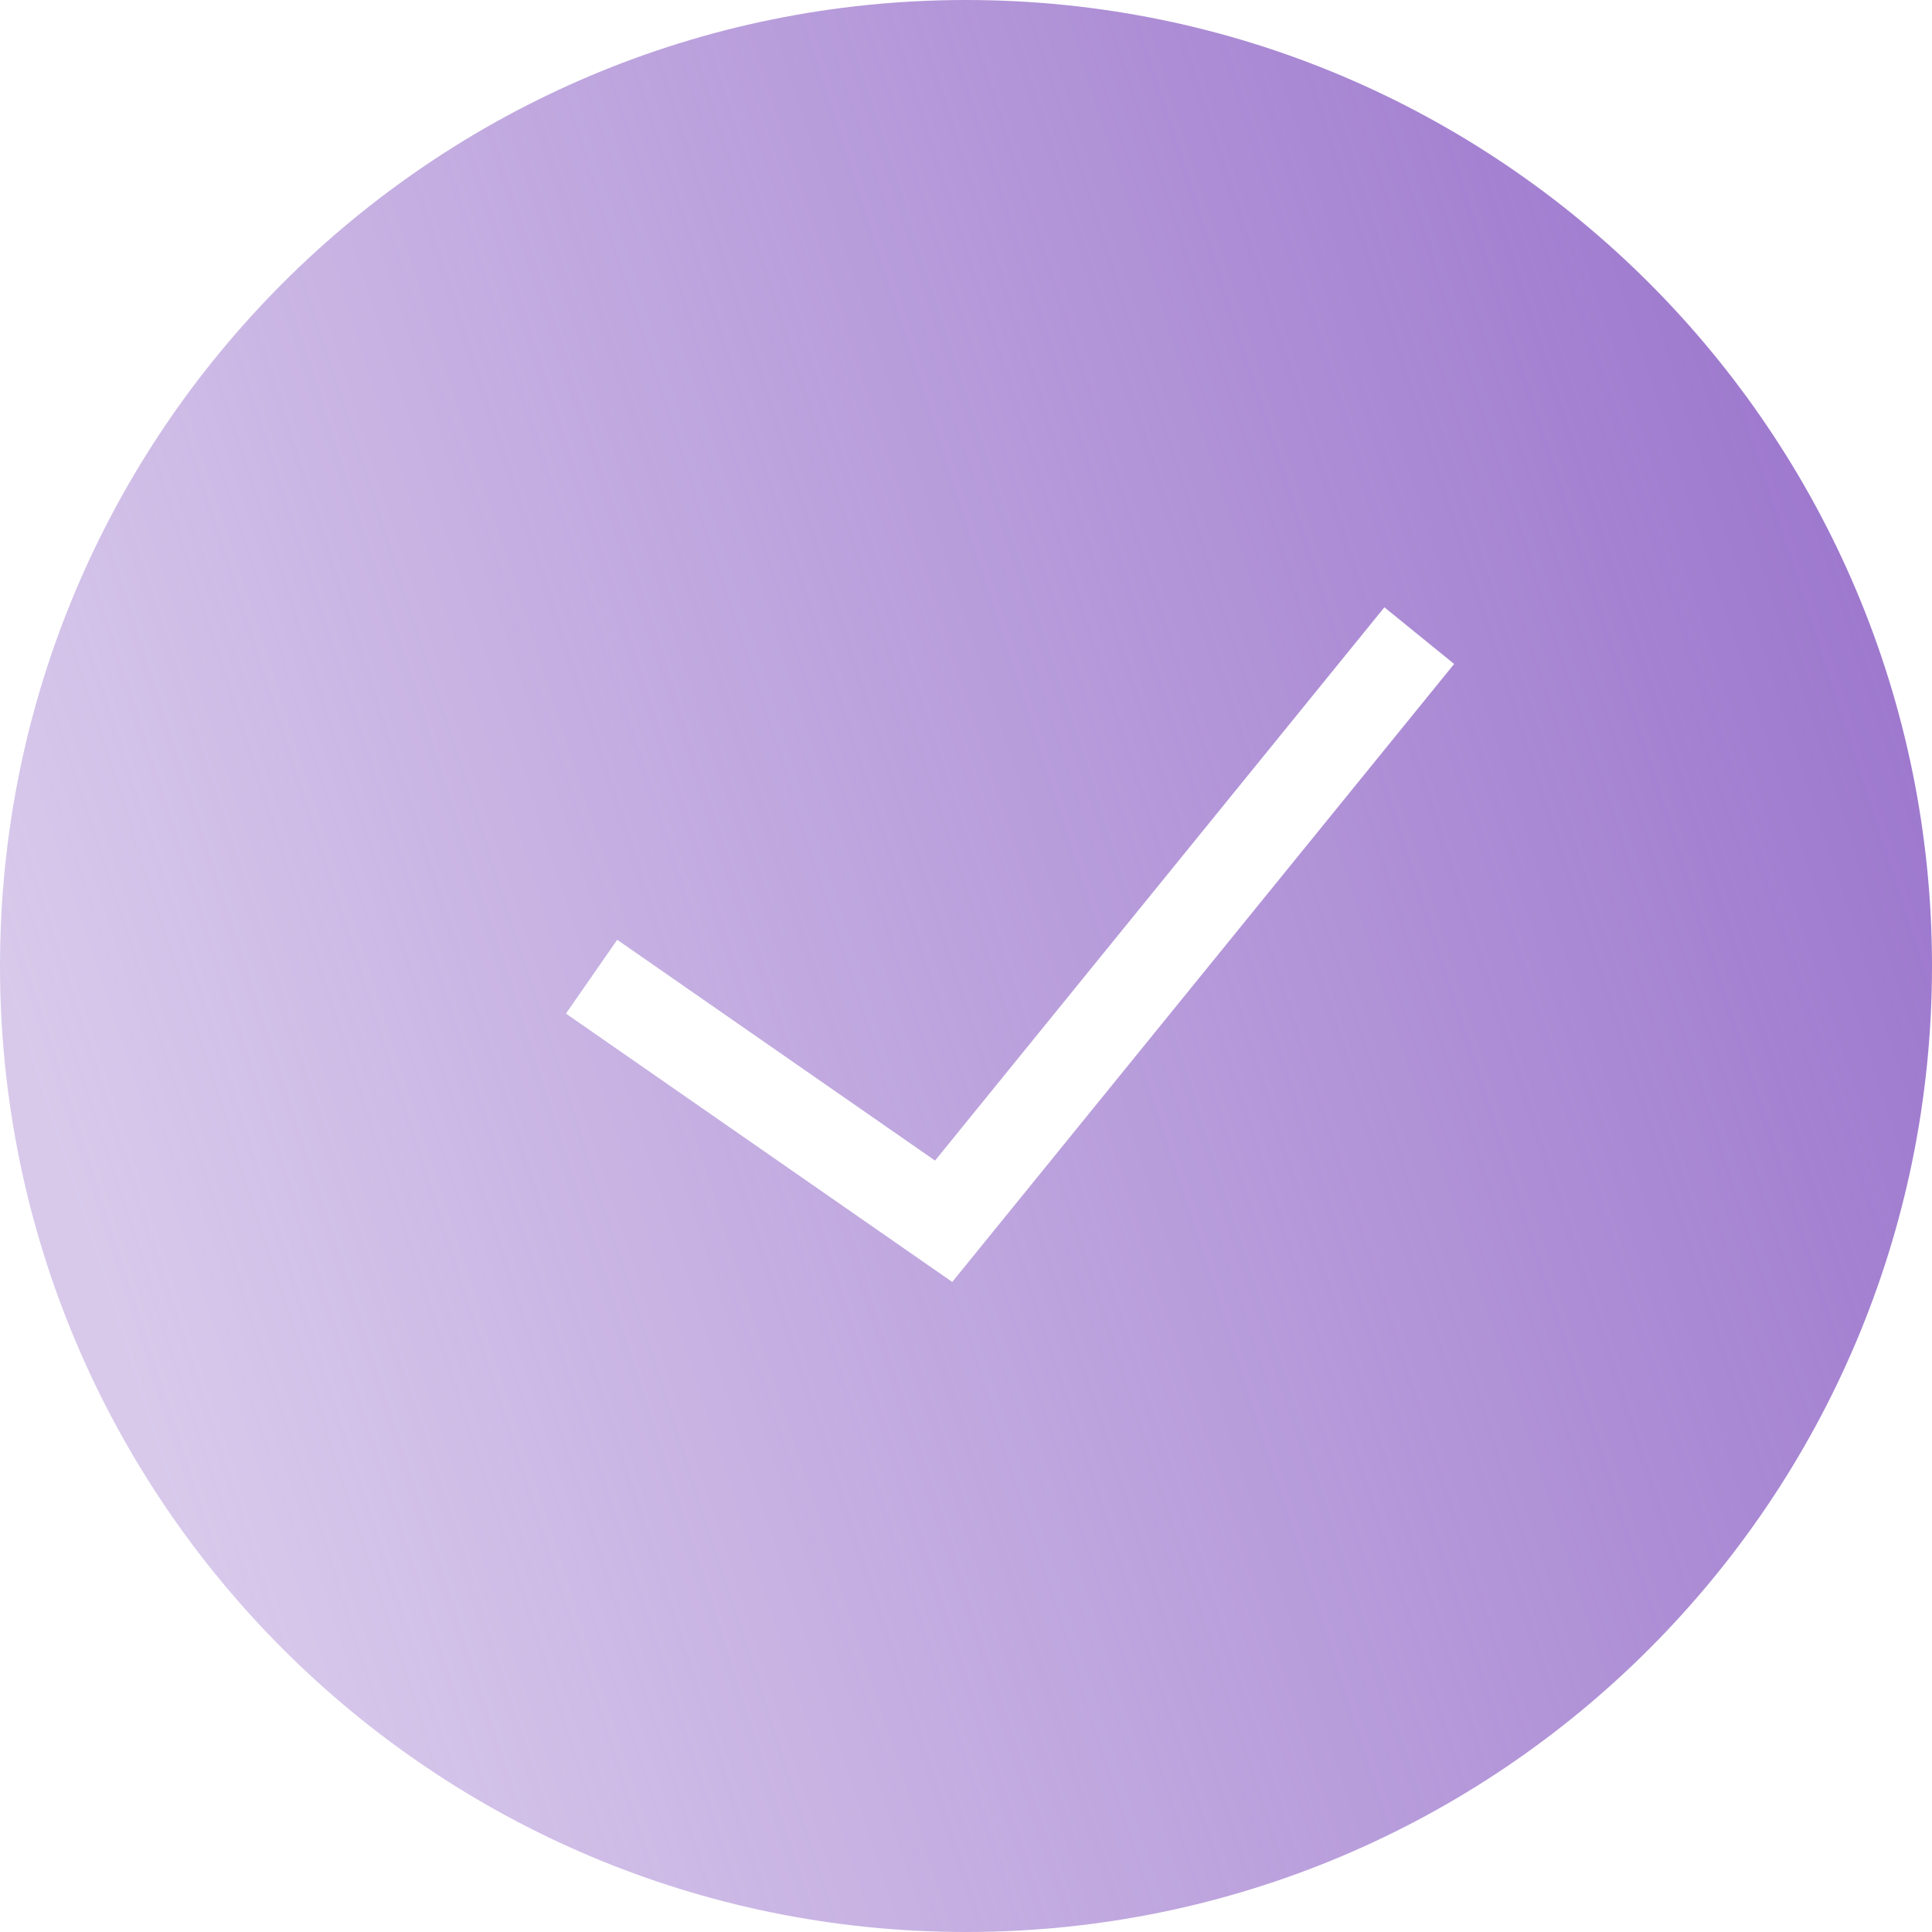 <?xml version="1.0" encoding="UTF-8"?> <svg xmlns="http://www.w3.org/2000/svg" width="731" height="731" viewBox="0 0 731 731" fill="none"> <g clip-path="url(#clip0_32_2)"> <path fill-rule="evenodd" clip-rule="evenodd" d="M365.5 731C567.36 731 731 567.36 731 365.5C731 163.64 567.36 0 365.5 0C163.64 0 0 163.64 0 365.5C0 567.36 163.64 731 365.5 731ZM370.24 472.798L550.196 251.217L523.804 229.783L353.79 439.121L233.531 355.578L214.133 383.501L347.345 476.043L360.298 485.041L370.24 472.798Z" fill="url(#paint0_linear_32_2)"></path> </g> <defs> <linearGradient id="paint0_linear_32_2" x1="1.0079e-05" y1="366" x2="676.5" y2="146.5" gradientUnits="userSpaceOnUse"> <stop stop-color="#9E79CE" stop-opacity="0.4"></stop> <stop offset="1" stop-color="#9E79CE"></stop> </linearGradient> <clipPath id="clip0_32_2"> <rect width="731" height="731" fill="white"></rect> </clipPath> </defs> </svg> 